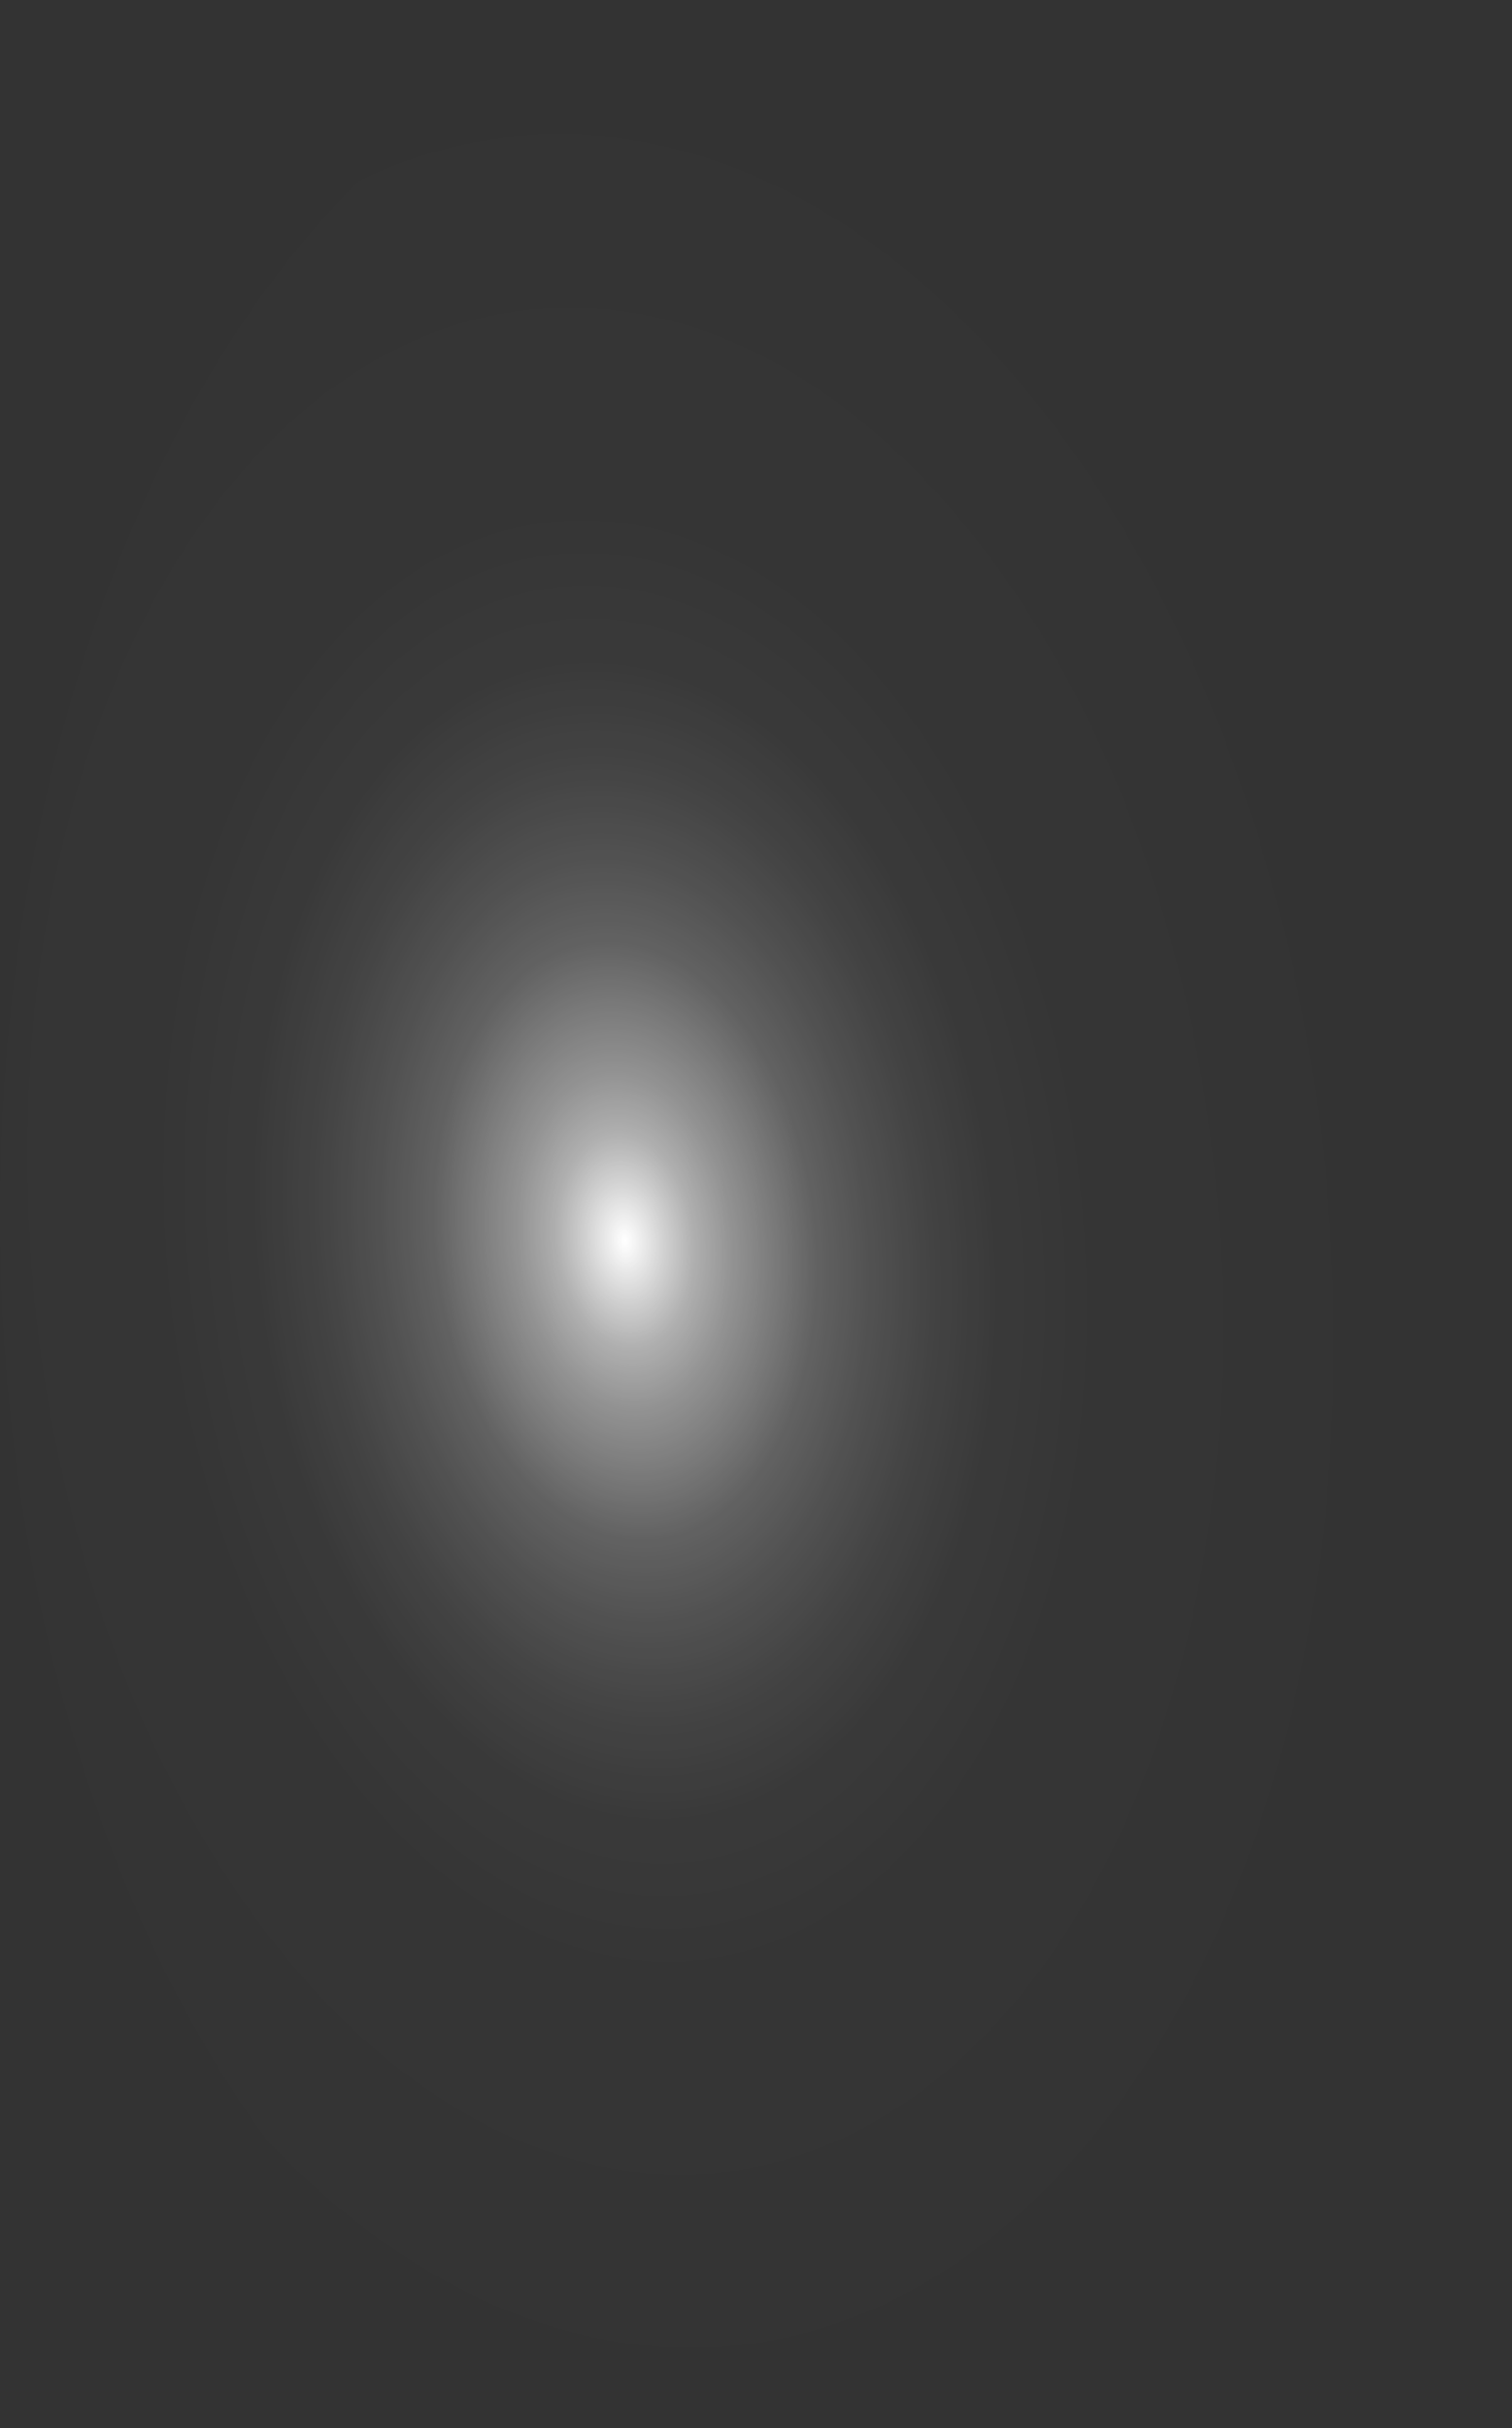 <?xml version="1.0" encoding="utf-8"?>
<svg xmlns="http://www.w3.org/2000/svg" fill="none" height="100%" overflow="visible" preserveAspectRatio="none" style="display: block;" viewBox="0 0 27.081 43.465" width="100%">
<rect x="0" y="0" width="27.081" height="43.465" fill="#333333" stroke="none"/>
<path d="M27.057 20.474C26.902 16.182 25.957 12.059 24.341 8.629C22.726 5.199 20.513 2.615 17.983 1.203C15.452 -0.208 12.718 -0.382 10.126 0.702C7.533 1.786 5.2 4.08 3.42 7.294C1.64 10.508 0.494 14.497 0.128 18.756C-0.239 23.015 0.189 27.354 1.359 31.222C2.529 35.09 4.387 38.315 6.699 40.487C9.011 42.66 11.672 43.682 14.346 43.426C16.12 43.261 17.856 42.536 19.456 41.293C21.055 40.05 22.486 38.313 23.666 36.181C24.847 34.049 25.754 31.565 26.336 28.869C26.918 26.174 27.163 23.322 27.057 20.474Z" fill="url(#paint0_radial_0_329)" id="Vector" style="mix-blend-mode:screen"/>
<defs>
<radialGradient cx="0" cy="0" gradientTransform="translate(11.199 22.227) rotate(-5.501) scale(13.579 21.673)" gradientUnits="userSpaceOnUse" id="paint0_radial_0_329" r="1">
<stop stop-color="white"/>
<stop offset="0.01" stop-color="white" stop-opacity="0.96"/>
<stop offset="0.05" stop-color="white" stop-opacity="0.78"/>
<stop offset="0.09" stop-color="white" stop-opacity="0.61"/>
<stop offset="0.14" stop-color="white" stop-opacity="0.47"/>
<stop offset="0.2" stop-color="white" stop-opacity="0.34"/>
<stop offset="0.25" stop-color="white" stop-opacity="0.23"/>
<stop offset="0.32" stop-color="white" stop-opacity="0.15"/>
<stop offset="0.4" stop-color="white" stop-opacity="0.08"/>
<stop offset="0.49" stop-color="white" stop-opacity="0.03"/>
<stop offset="0.63" stop-color="white" stop-opacity="0.01"/>
<stop offset="1" stop-color="white" stop-opacity="0"/>
</radialGradient>
</defs>
</svg>